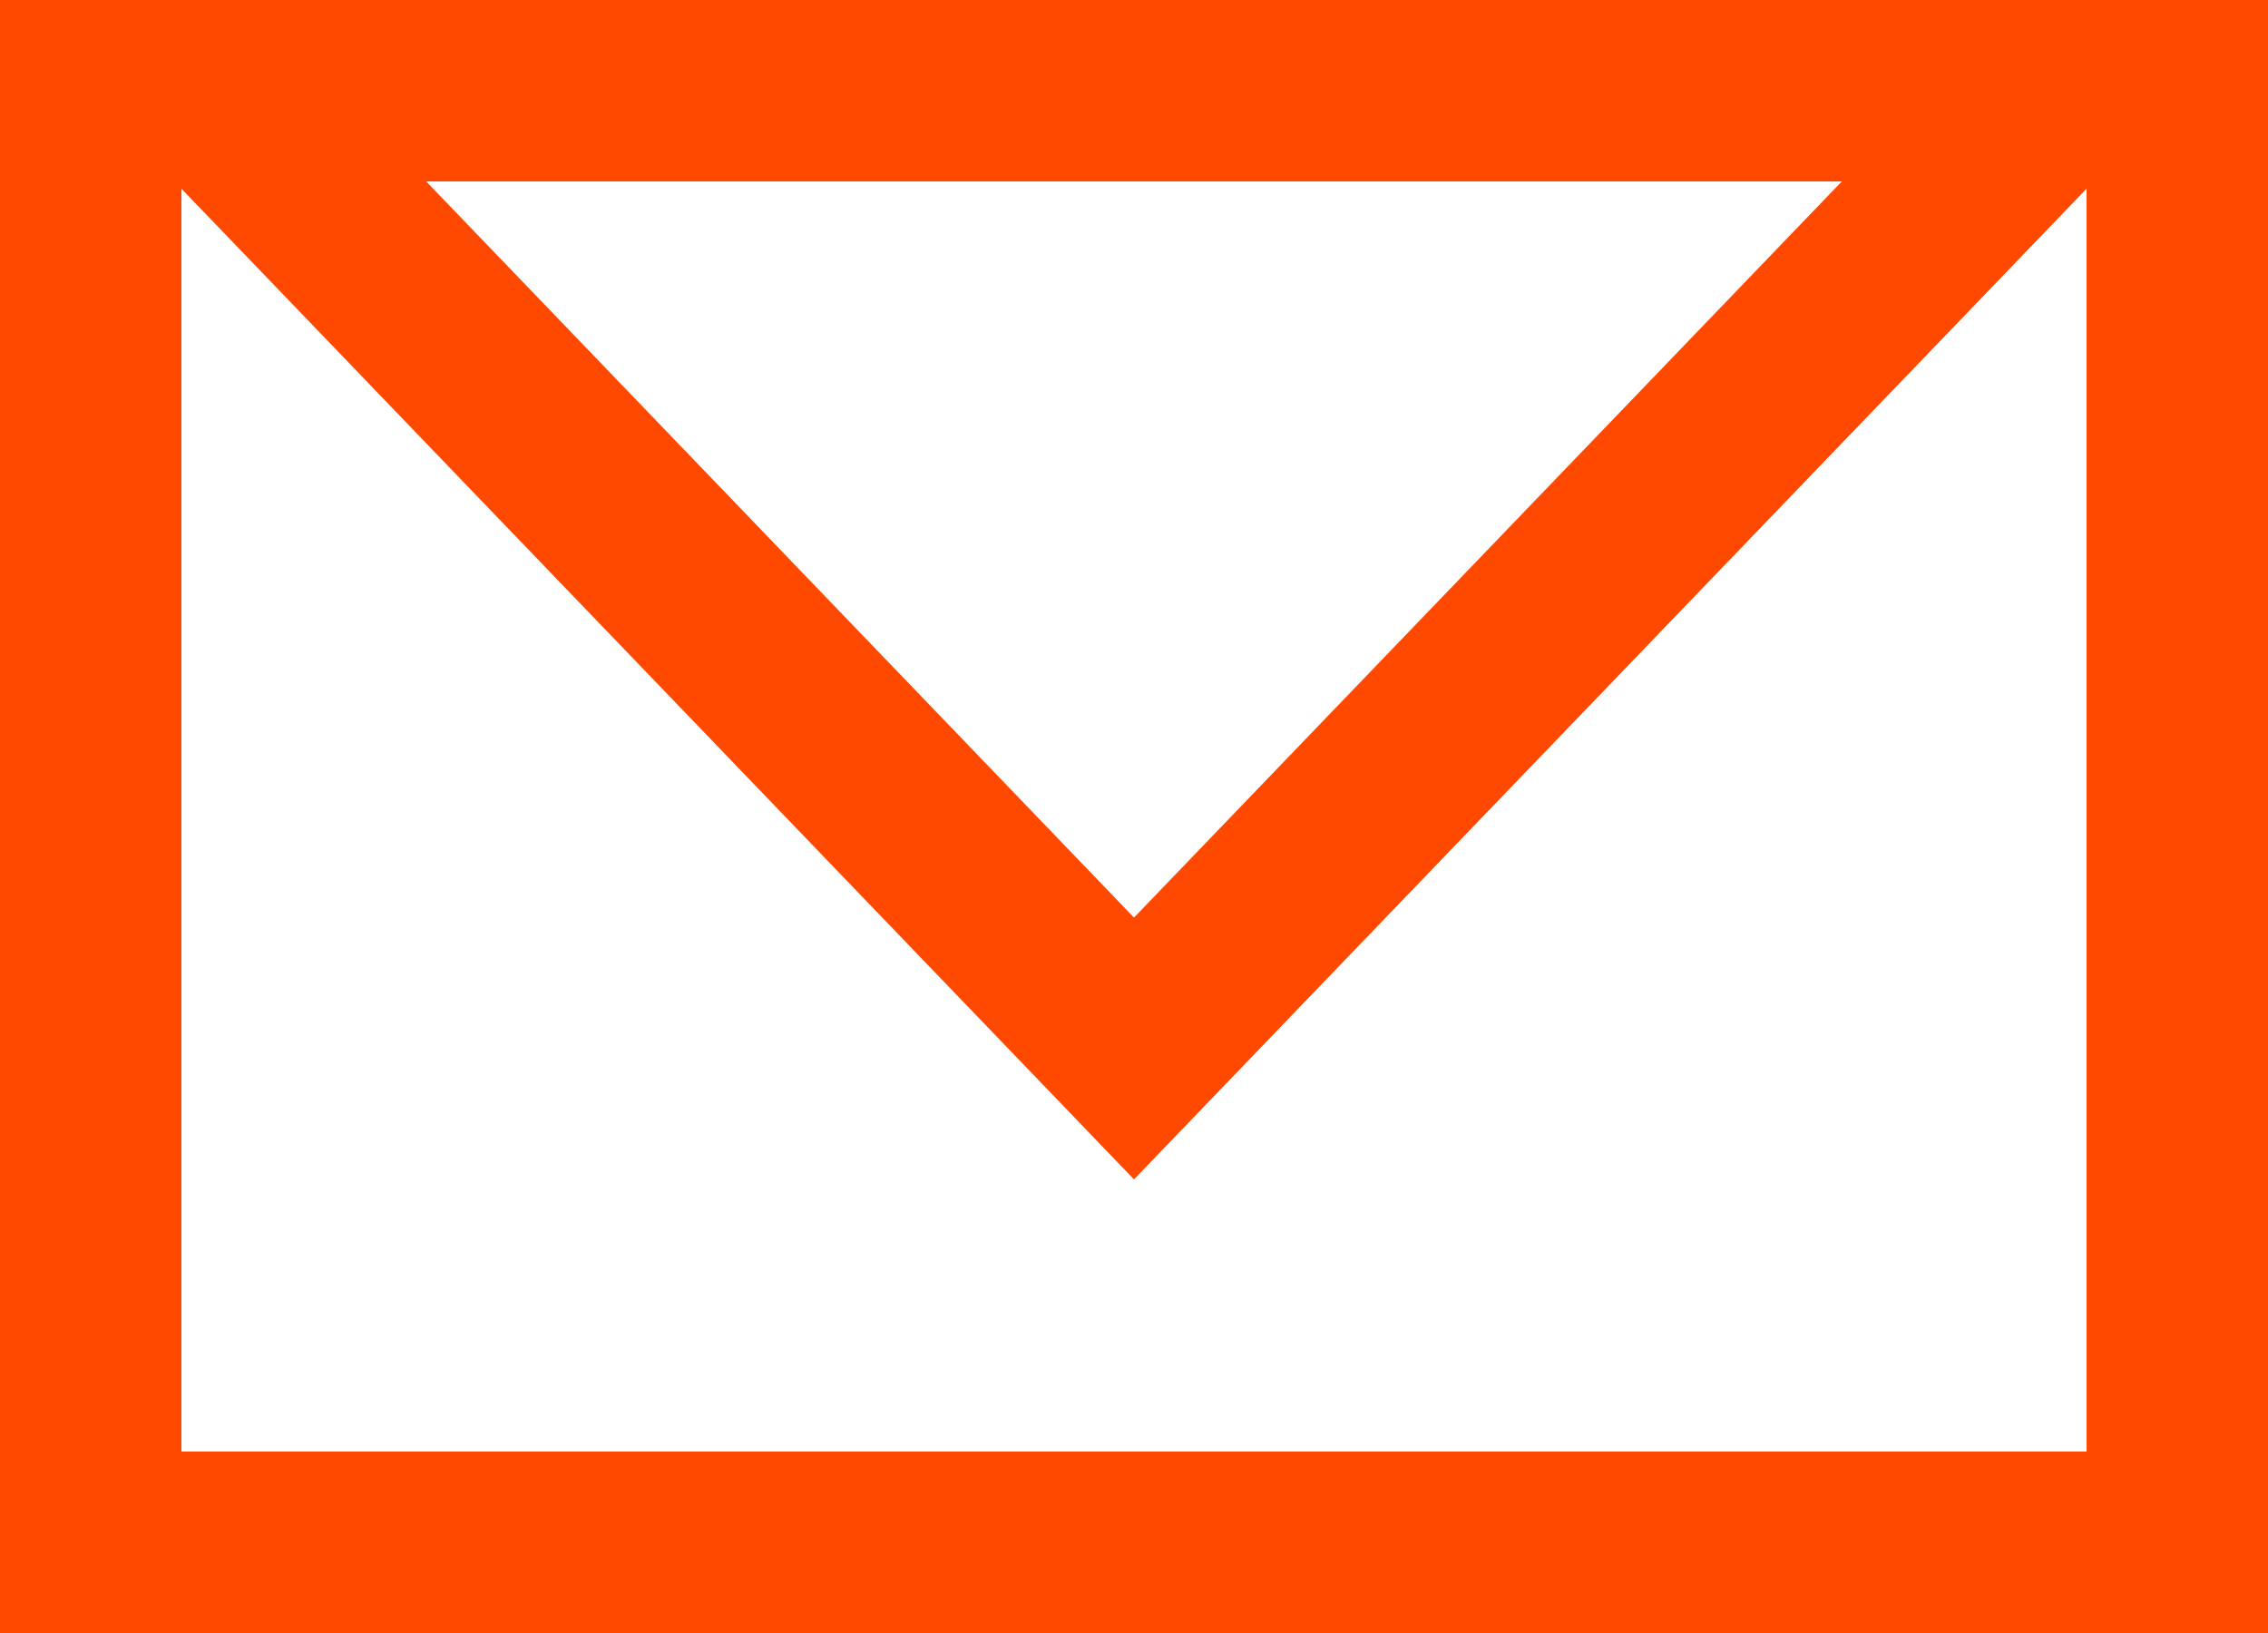 <svg xmlns="http://www.w3.org/2000/svg" width="25" height="18" viewBox="0 0 25 18">
  <g id="mail" transform="translate(-464 -1195)">
    <g id="Rectangle_8" data-name="Rectangle 8" transform="translate(464 1195)" fill="none" stroke="#ff4900" stroke-linecap="round" stroke-width="2">
      <rect width="25" height="18" stroke="none"/>
      <rect x="1" y="1" width="23" height="16" fill="none"/>
    </g>
    <g id="Polygon_1" data-name="Polygon 1" transform="translate(489 1208) rotate(180)" fill="none" stroke-linecap="round">
      <path d="M12.5,0,25,13H0Z" stroke="none"/>
      <path d="M 12.5 2.886 L 4.698 11 L 20.302 11 L 12.5 2.886 M 12.5 0 L 25 13 L -1.9073486328125e-06 13 L 12.5 0 Z" stroke="none" fill="#ff4900"/>
    </g>
  </g>
</svg>
